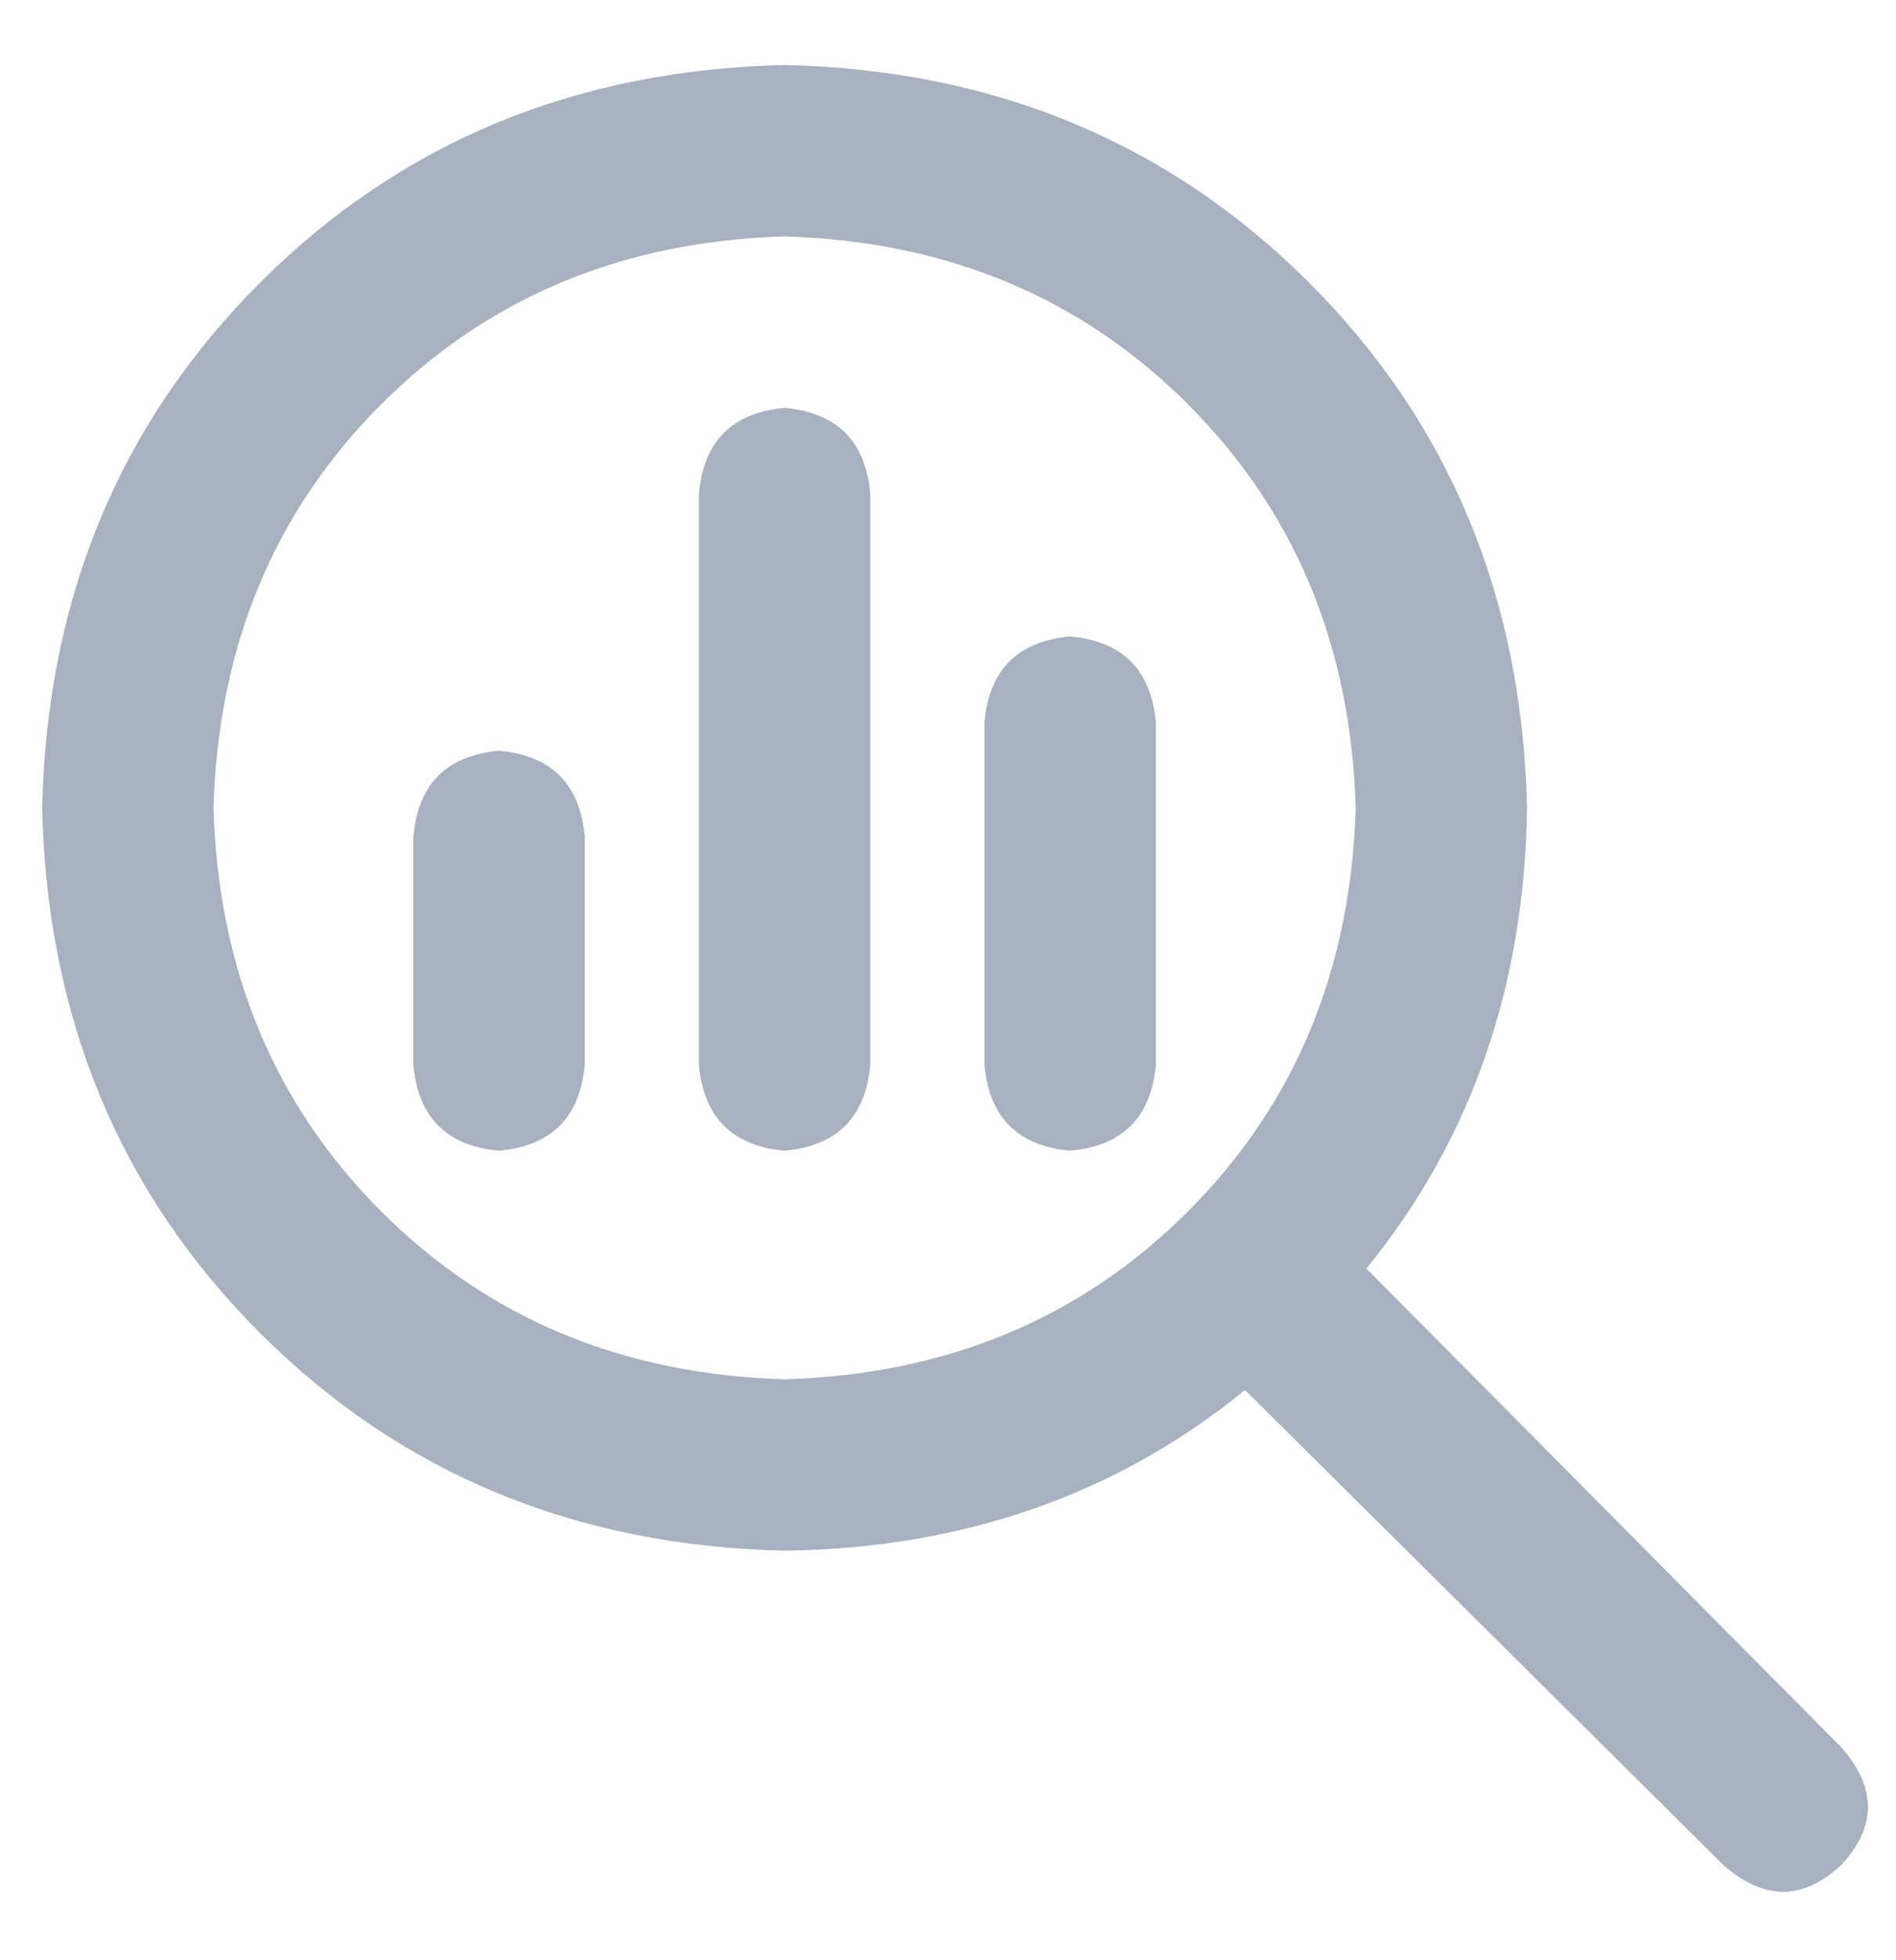 <?xml version="1.0" encoding="UTF-8"?>
<svg xmlns="http://www.w3.org/2000/svg" width="30" height="31" viewBox="0 0 30 31" fill="none">
  <path d="M6.541 13.227C6.616 12.399 7.068 11.947 7.896 11.872C8.724 11.947 9.176 12.399 9.252 13.227V16.842C9.176 17.671 8.724 18.122 7.896 18.198C7.068 18.122 6.616 17.671 6.541 16.842V13.227ZM11.059 7.805C11.134 6.977 11.586 6.525 12.414 6.45C13.243 6.525 13.695 6.977 13.77 7.805V16.842C13.695 17.671 13.243 18.122 12.414 18.198C11.586 18.122 11.134 17.671 11.059 16.842V7.805ZM15.577 11.42C15.652 10.592 16.104 10.14 16.933 10.065C17.761 10.14 18.213 10.592 18.288 11.42V16.842C18.213 17.671 17.761 18.122 16.933 18.198C16.104 18.122 15.652 17.671 15.577 16.842V11.42ZM0.667 12.776C0.742 9.462 1.89 6.695 4.112 4.473C6.333 2.252 9.101 1.103 12.414 1.028C15.728 1.103 18.495 2.252 20.717 4.473C22.938 6.695 24.087 9.462 24.162 12.776C24.124 15.6 23.277 18.028 21.62 20.061L29.132 27.63C29.697 28.27 29.697 28.891 29.132 29.494C28.53 30.058 27.909 30.058 27.268 29.494L19.7 21.982C17.667 23.639 15.238 24.486 12.414 24.523C9.101 24.448 6.333 23.3 4.112 21.078C1.89 18.857 0.742 16.089 0.667 12.776ZM12.414 21.812C14.975 21.737 17.102 20.852 18.797 19.158C20.491 17.463 21.376 15.336 21.451 12.776C21.376 10.215 20.491 8.088 18.797 6.394C17.102 4.699 14.975 3.814 12.414 3.739C9.854 3.814 7.727 4.699 6.032 6.394C4.338 8.088 3.453 10.215 3.378 12.776C3.453 15.336 4.338 17.463 6.032 19.158C7.727 20.852 9.854 21.737 12.414 21.812Z" fill="#233D63" fill-opacity="0.4"></path>
</svg>
